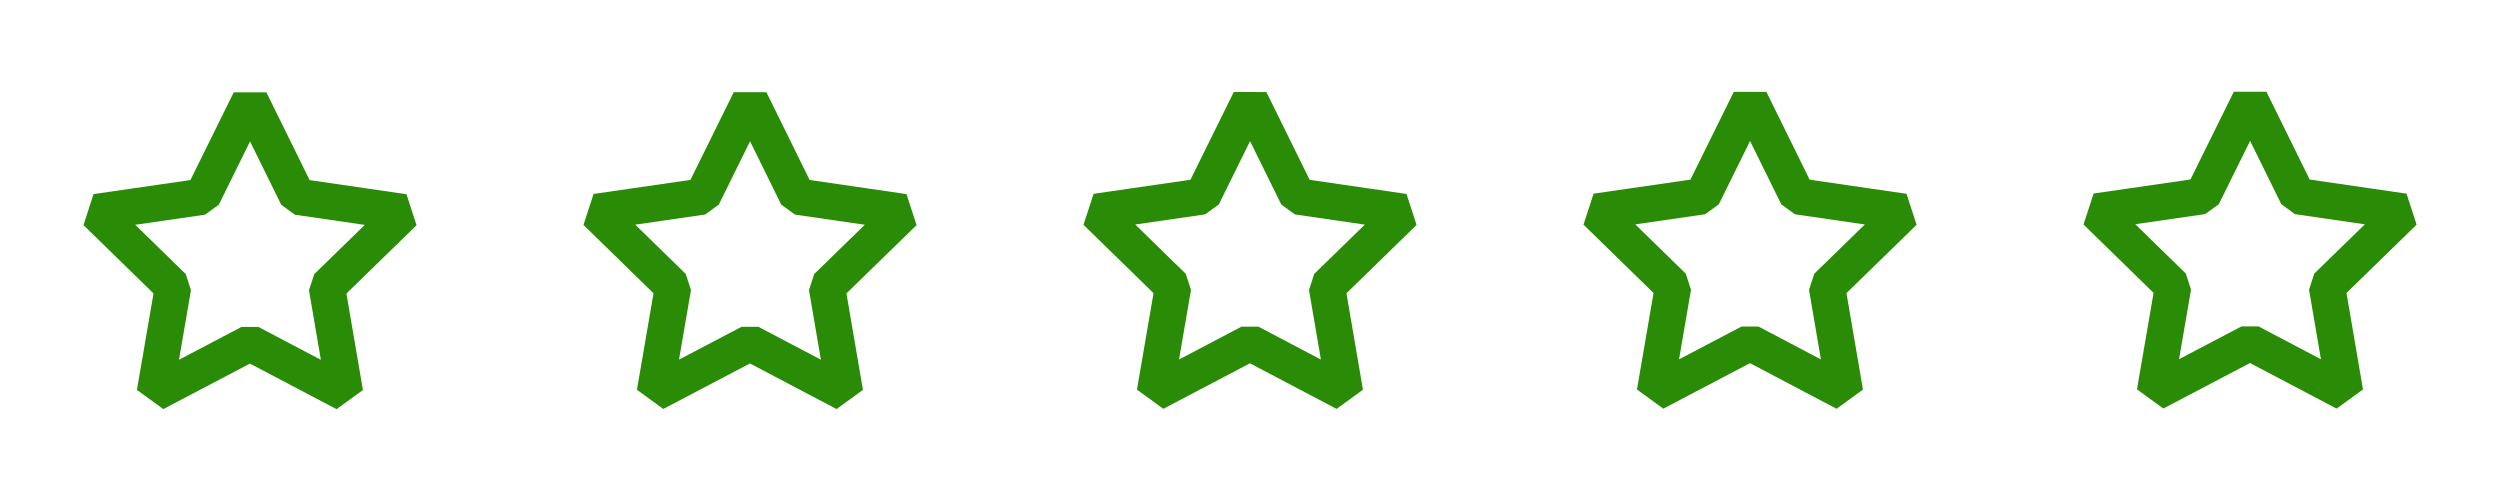 <?xml version="1.0" standalone="no"?>
<!DOCTYPE svg PUBLIC "-//W3C//DTD SVG 1.1//EN" "http://www.w3.org/Graphics/SVG/1.1/DTD/svg11.dtd">
<!--Generator: Xara Designer (www.xara.com), SVG filter version: 6.3.0.9-->
<svg stroke-width="0.501" stroke-linejoin="bevel" fill-rule="evenodd" xmlns:xlink="http://www.w3.org/1999/xlink" xmlns="http://www.w3.org/2000/svg" version="1.1" overflow="visible" width="206.25pt" height="41.25pt" viewBox="0 0 206.25 41.25">
 <defs>
	</defs>
 <g id="Document" fill="none" stroke="black" font-family="Times New Roman" font-size="16" transform="scale(1 -1)">
  <g id="Spread" transform="translate(0 -41.25)">
   <g id="Layer 1" style="font-variant-ligatures:none">
    <path d="M 0,41.249 L 0,0 L 206.251,0 L 206.251,41.249 L 0,41.249 Z" stroke-width="3" stroke="none" stroke-linejoin="miter" marker-start="none" marker-end="none" stroke-miterlimit="79.84"/>
    <path d="M 95.389,85.078 L 95.389,43.829 L 136.638,43.829 L 136.638,85.078 L 95.389,85.078 Z" stroke-linejoin="miter" stroke="none" stroke-width="3" fill="#7f81ff" marker-start="none" marker-end="none" stroke-miterlimit="79.84"/>
    <path d="M 103.004,67.383 L 109.506,61.039 L 107.966,52.086 L 116.007,56.31 L 124.044,52.078 L 122.514,61.033 L 129.021,67.371 L 120.033,68.681 L 116.017,76.829 L 111.994,68.685 L 103.004,67.383 Z" stroke-linejoin="miter" stroke-width="3" marker-start="none" marker-end="none" stroke-miterlimit="79.84"/>
    <g id="Group" stroke-linejoin="miter" stroke="none" stroke-width="3" fill="#7f81ff" stroke-miterlimit="79.84">
     <path d="M 163.775,57.723 L 157.729,60.906 L 151.68,57.729 L 152.84,64.463 L 147.948,69.236 L 154.711,70.215 L 157.737,76.34 L 160.757,70.212 L 167.518,69.227 L 162.623,64.459 L 163.775,57.723 Z" marker-start="none" marker-end="none"/>
     <path d="M 192.93,57.728 L 198.979,60.905 L 205.025,57.722 L 203.873,64.458 L 208.768,69.226 L 202.007,70.211 L 198.987,76.339 L 195.961,70.214 L 189.198,69.235 L 194.09,64.462 L 192.93,57.728 Z" marker-start="none" marker-end="none"/>
     <path d="M 234.18,57.728 L 240.229,60.905 L 246.275,57.722 L 245.123,64.458 L 250.018,69.226 L 243.257,70.211 L 240.237,76.339 L 237.211,70.214 L 230.448,69.235 L 235.34,64.462 L 234.18,57.728 Z" marker-start="none" marker-end="none"/>
     <path d="M 275.43,57.728 L 281.479,60.905 L 287.525,57.722 L 286.373,64.458 L 291.268,69.226 L 284.507,70.211 L 281.487,76.339 L 278.461,70.214 L 271.698,69.235 L 276.59,64.462 L 275.43,57.728 Z" marker-start="none" marker-end="none"/>
     <path d="M 328.776,57.722 L 322.73,60.905 L 316.681,57.728 L 317.841,64.462 L 312.949,69.235 L 319.712,70.214 L 322.738,76.339 L 325.758,70.211 L 332.519,69.226 L 327.624,64.458 L 328.776,57.722 Z" marker-start="none" marker-end="none"/>
    </g>
    <path d="M 7.933,23.754 L 14.277,17.564 L 12.774,8.828 L 20.62,12.949 L 28.463,8.82 L 26.969,17.558 L 33.319,23.742 L 24.548,25.02 L 20.63,32.971 L 16.705,25.025 L 7.933,23.754 Z" stroke-linejoin="miter" stroke-width="3" stroke="#2a8c06" marker-start="none" marker-end="none" stroke-miterlimit="79.84"/>
    <path d="M 54.025,8.839 L 61.871,12.96 L 69.714,8.831 L 68.22,17.569 L 74.57,23.753 L 65.799,25.031 L 61.881,32.982 L 57.956,25.036 L 49.184,23.765 L 55.528,17.575 L 54.025,8.839 Z" stroke-linejoin="miter" stroke-width="3" stroke="#2a8c06" marker-start="none" marker-end="none" stroke-miterlimit="79.84"/>
    <path d="M 95.276,8.851 L 103.122,12.972 L 110.965,8.843 L 109.471,17.581 L 115.821,23.765 L 107.05,25.043 L 103.132,32.994 L 99.207,25.048 L 90.435,23.777 L 96.779,17.587 L 95.276,8.851 Z" stroke-linejoin="miter" stroke-width="3" stroke="#2a8c06" marker-start="none" marker-end="none" stroke-miterlimit="79.84"/>
    <path d="M 136.527,8.863 L 144.373,12.984 L 152.216,8.855 L 150.722,17.593 L 157.072,23.777 L 148.301,25.055 L 144.383,33.006 L 140.458,25.06 L 131.686,23.789 L 138.03,17.599 L 136.527,8.863 Z" stroke-linejoin="miter" stroke-width="3" stroke="#2a8c06" marker-start="none" marker-end="none" stroke-miterlimit="79.84"/>
    <path d="M 172.938,23.801 L 179.282,17.611 L 177.779,8.875 L 185.625,12.996 L 193.468,8.867 L 191.974,17.605 L 198.324,23.789 L 189.553,25.067 L 185.635,33.018 L 181.71,25.072 L 172.938,23.801 Z" stroke-linejoin="miter" stroke-width="3" stroke="#2a8c06" marker-start="none" marker-end="none" stroke-miterlimit="79.84"/>
    <path d="M 32.11,69.452 L 39.608,62.137 L 37.831,51.814 L 47.104,56.684 L 56.371,51.805 L 54.606,62.131 L 62.11,69.44 L 51.746,70.951 L 47.115,80.346 L 42.476,70.955 L 32.11,69.452 Z" stroke-linejoin="miter" stroke-width="3" marker-start="none" marker-end="none" stroke-miterlimit="79.84"/>
   </g>
  </g>
 </g>
</svg>
